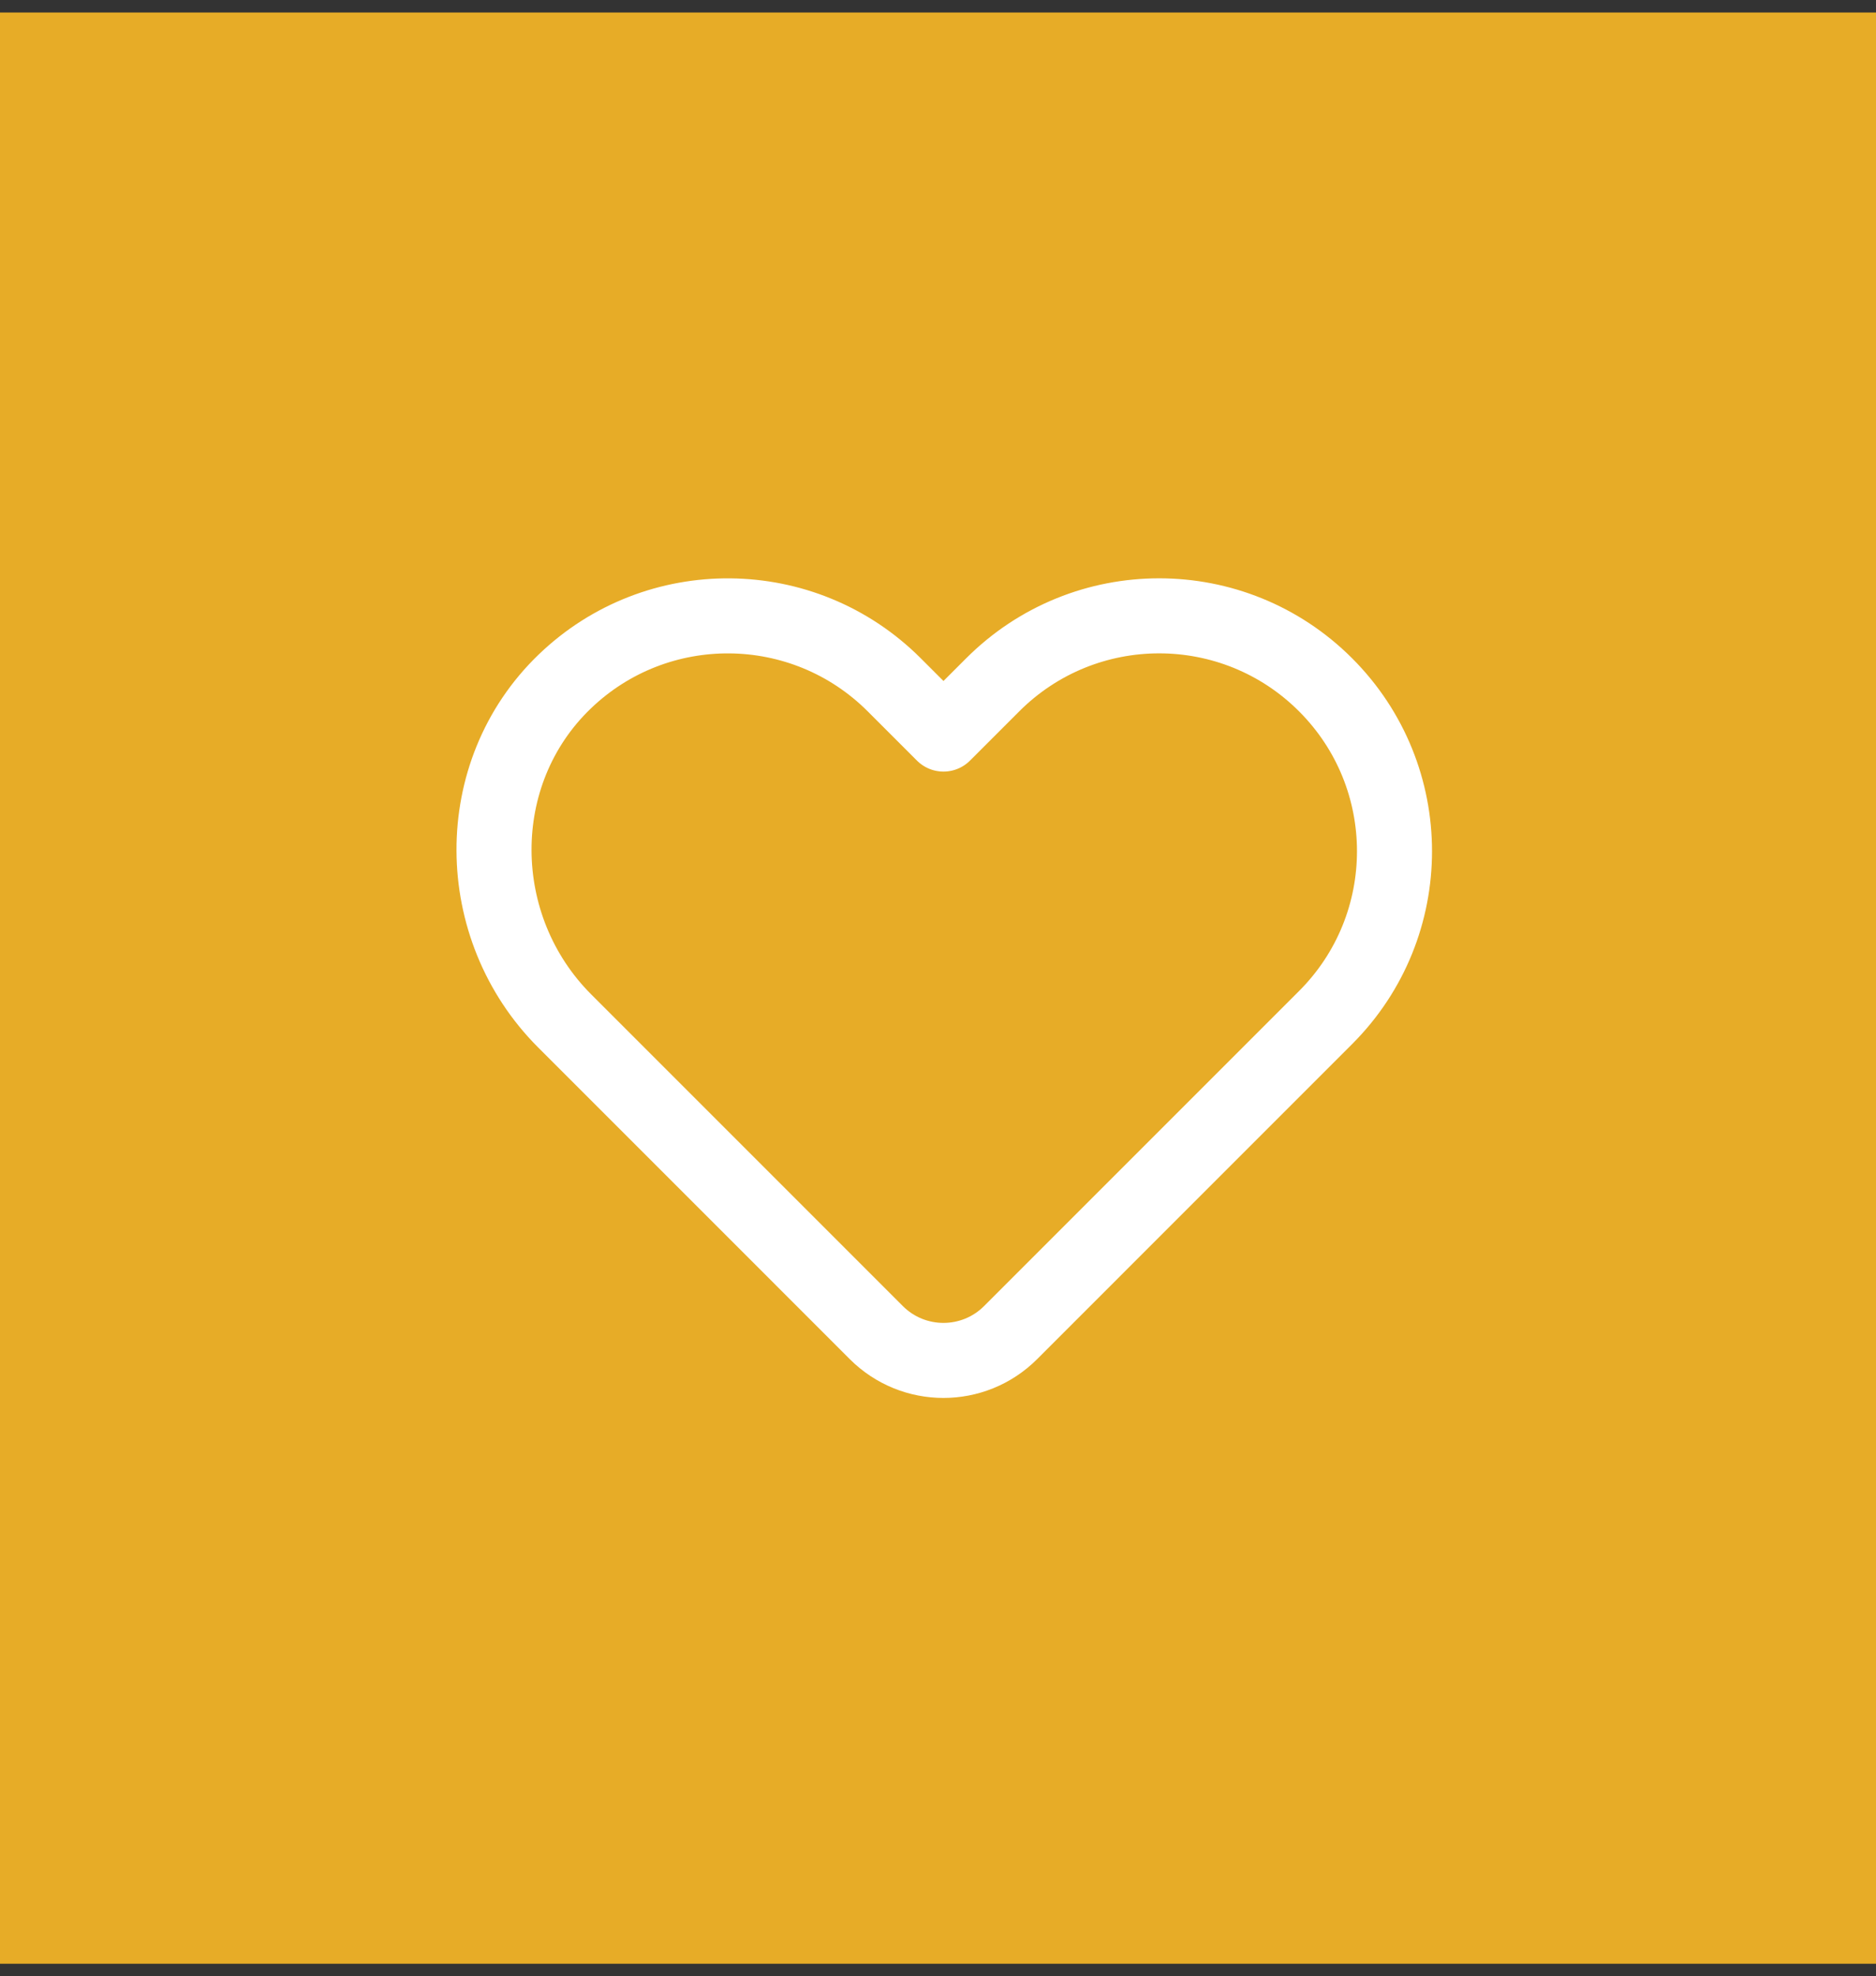 <svg xmlns="http://www.w3.org/2000/svg" width="75" height="79" viewBox="0 0 75 79" fill="none"><rect x="0" y="0" width="75" height="79" fill="#333333" stroke="none"/><rect y="0.5" width="75" height="78" fill="#E7AC27"></rect><path d="M22.575 27.246C26.257 23.701 32.117 23.744 35.749 27.374L37.719 29.344L39.689 27.374C43.364 23.699 49.319 23.699 52.994 27.374C56.669 31.049 56.669 37.004 52.994 40.678L40.402 53.271C38.919 54.753 36.517 54.753 35.034 53.271L22.575 40.811C18.845 37.081 18.772 30.904 22.575 27.246Z" stroke="white" stroke-width="3" stroke-linecap="round" stroke-linejoin="round"></path></svg>